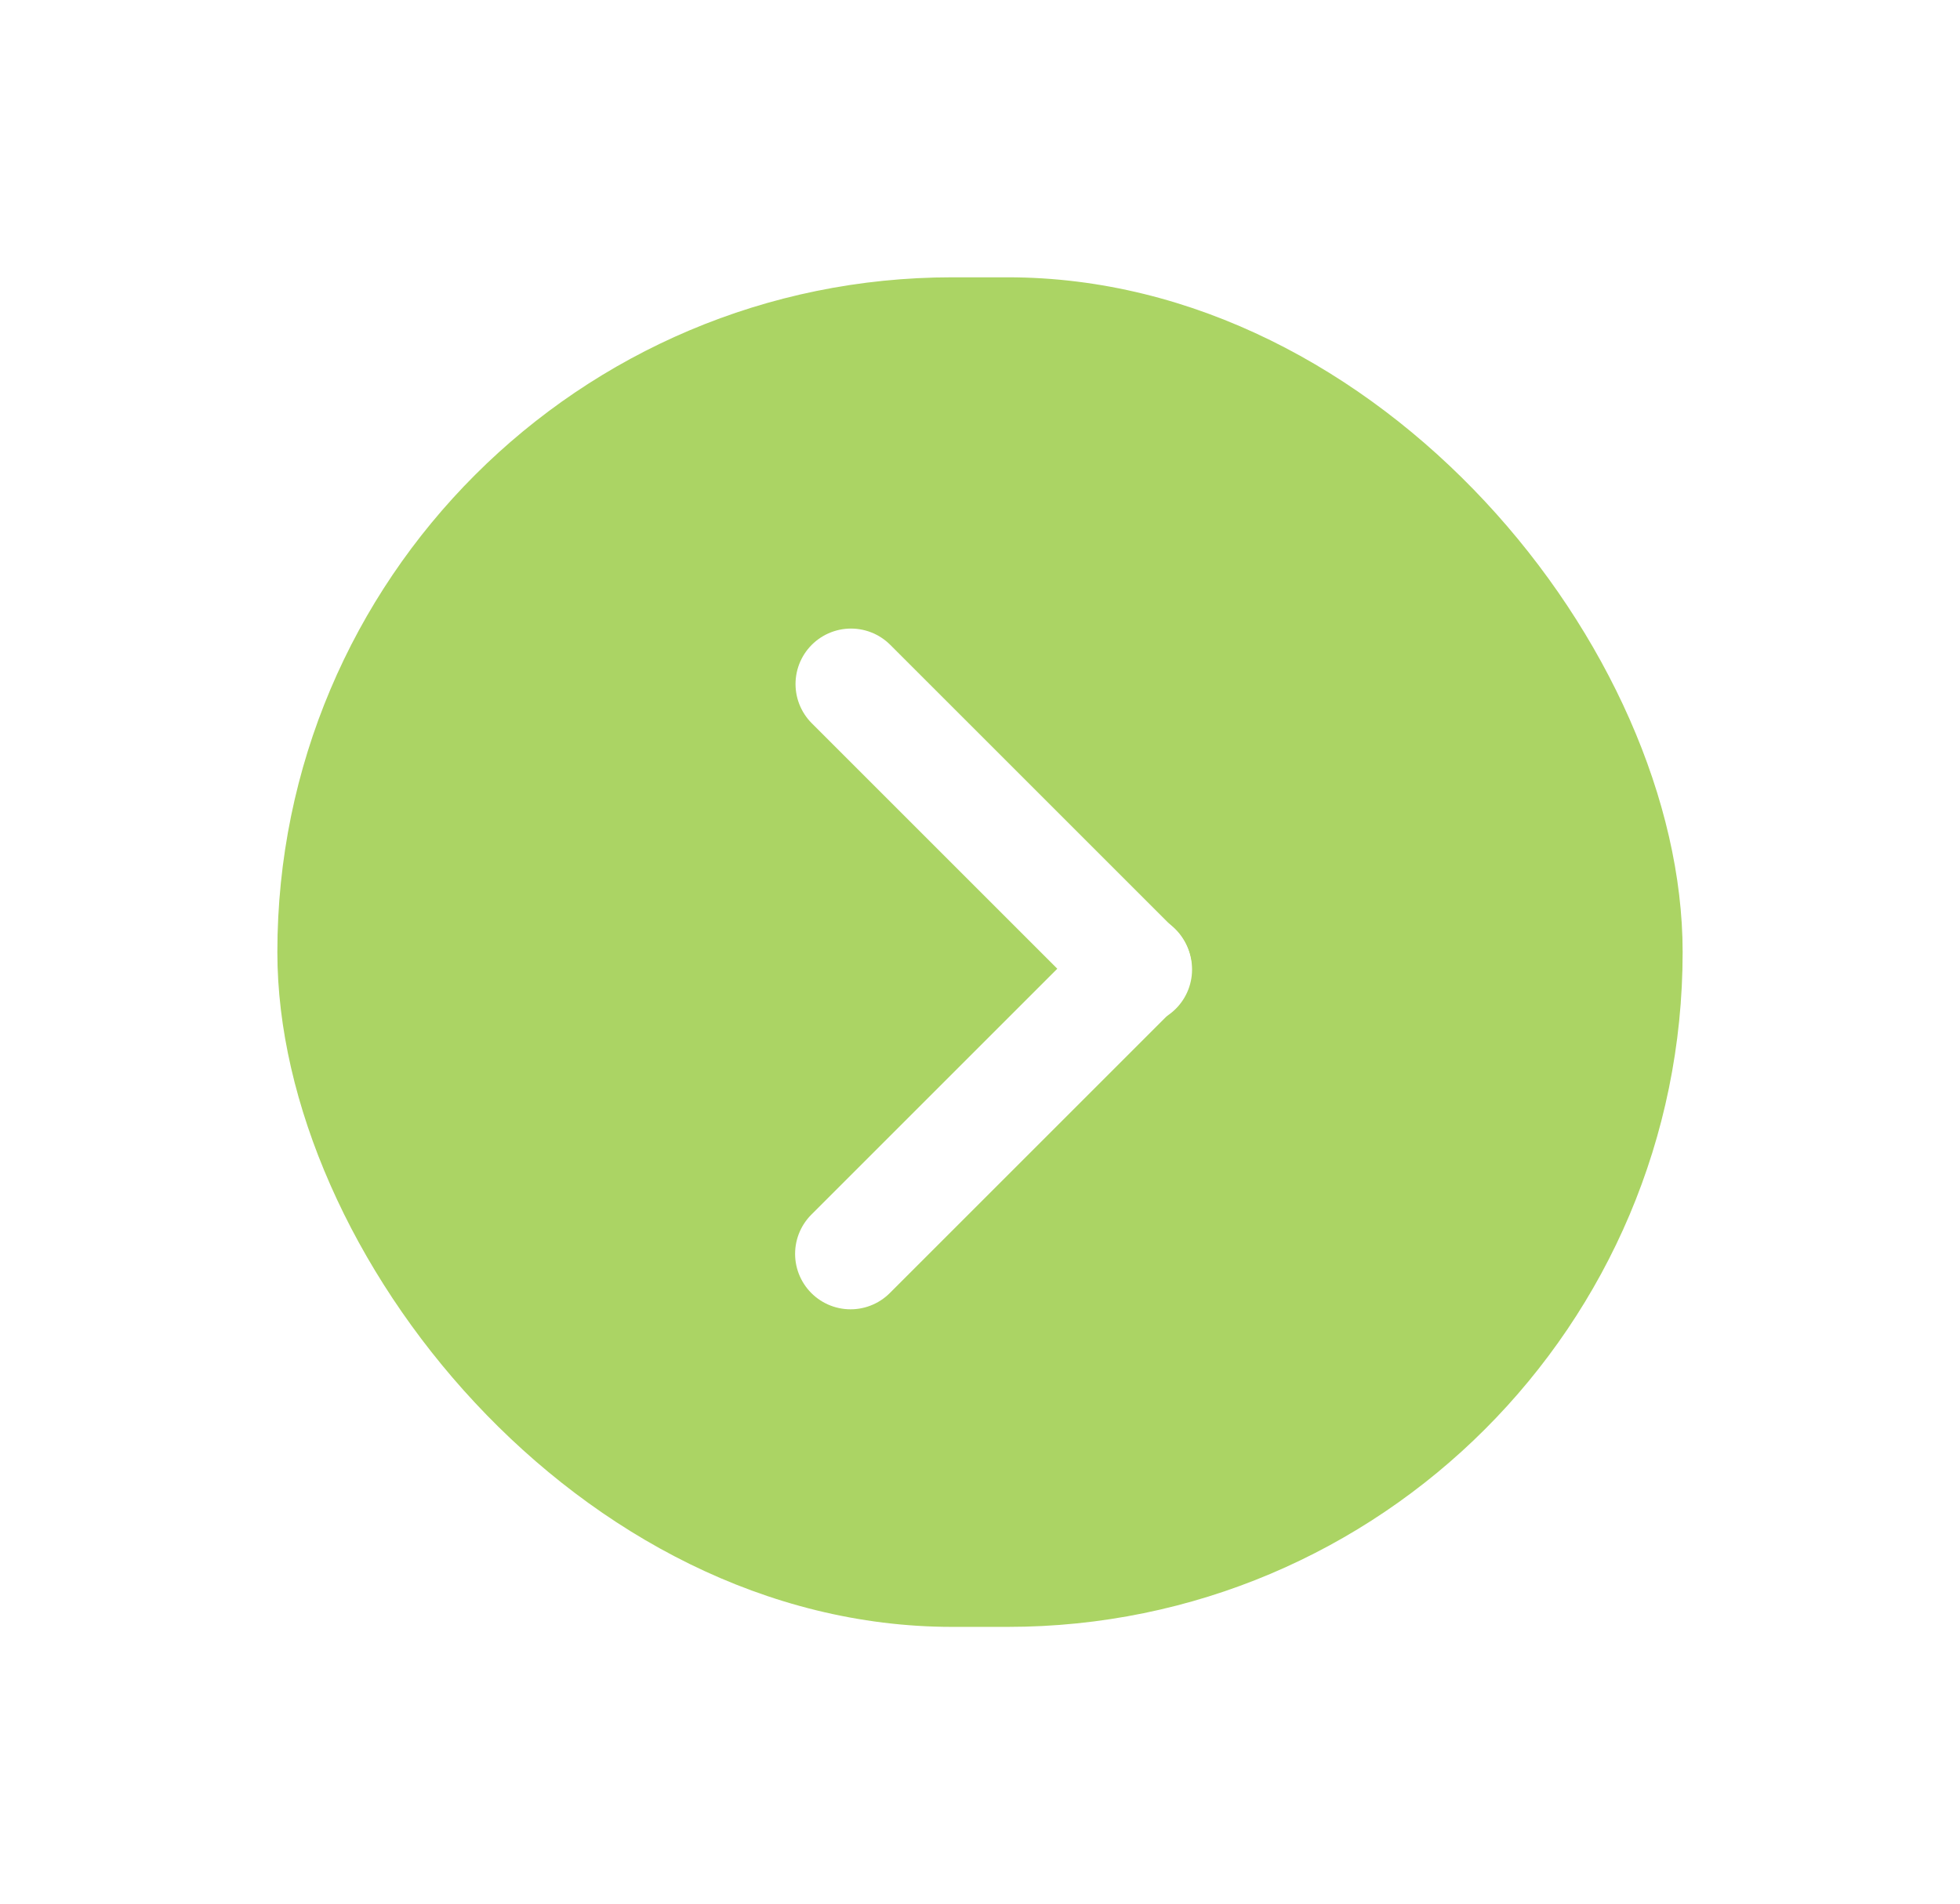 <svg width="106" height="103" viewBox="0 0 106 103" fill="none" xmlns="http://www.w3.org/2000/svg">
<g opacity="0.8" filter="url(#filter0_d_309_471)">
<rect x="15" y="15" width="76" height="73" rx="36.5" fill="#96C93D"/>
</g>
<path d="M46.023 37L61.468 52.444" stroke="white" stroke-width="6" stroke-linecap="round"/>
<path d="M46 67.822L61.444 52.378" stroke="white" stroke-width="6" stroke-linecap="round"/>
<defs>
<filter id="filter0_d_309_471" x="0" y="0" width="106" height="103" filterUnits="userSpaceOnUse" color-interpolation-filters="sRGB">
<feFlood flood-opacity="0" result="BackgroundImageFix"/>
<feColorMatrix in="SourceAlpha" type="matrix" values="0 0 0 0 0 0 0 0 0 0 0 0 0 0 0 0 0 0 127 0" result="hardAlpha"/>
<feMorphology radius="5" operator="dilate" in="SourceAlpha" result="effect1_dropShadow_309_471"/>
<feOffset/>
<feGaussianBlur stdDeviation="5"/>
<feComposite in2="hardAlpha" operator="out"/>
<feColorMatrix type="matrix" values="0 0 0 0 0 0 0 0 0 0 0 0 0 0 0 0 0 0 0.1 0"/>
<feBlend mode="normal" in2="BackgroundImageFix" result="effect1_dropShadow_309_471"/>
<feBlend mode="normal" in="SourceGraphic" in2="effect1_dropShadow_309_471" result="shape"/>
</filter>
</defs>
</svg>
